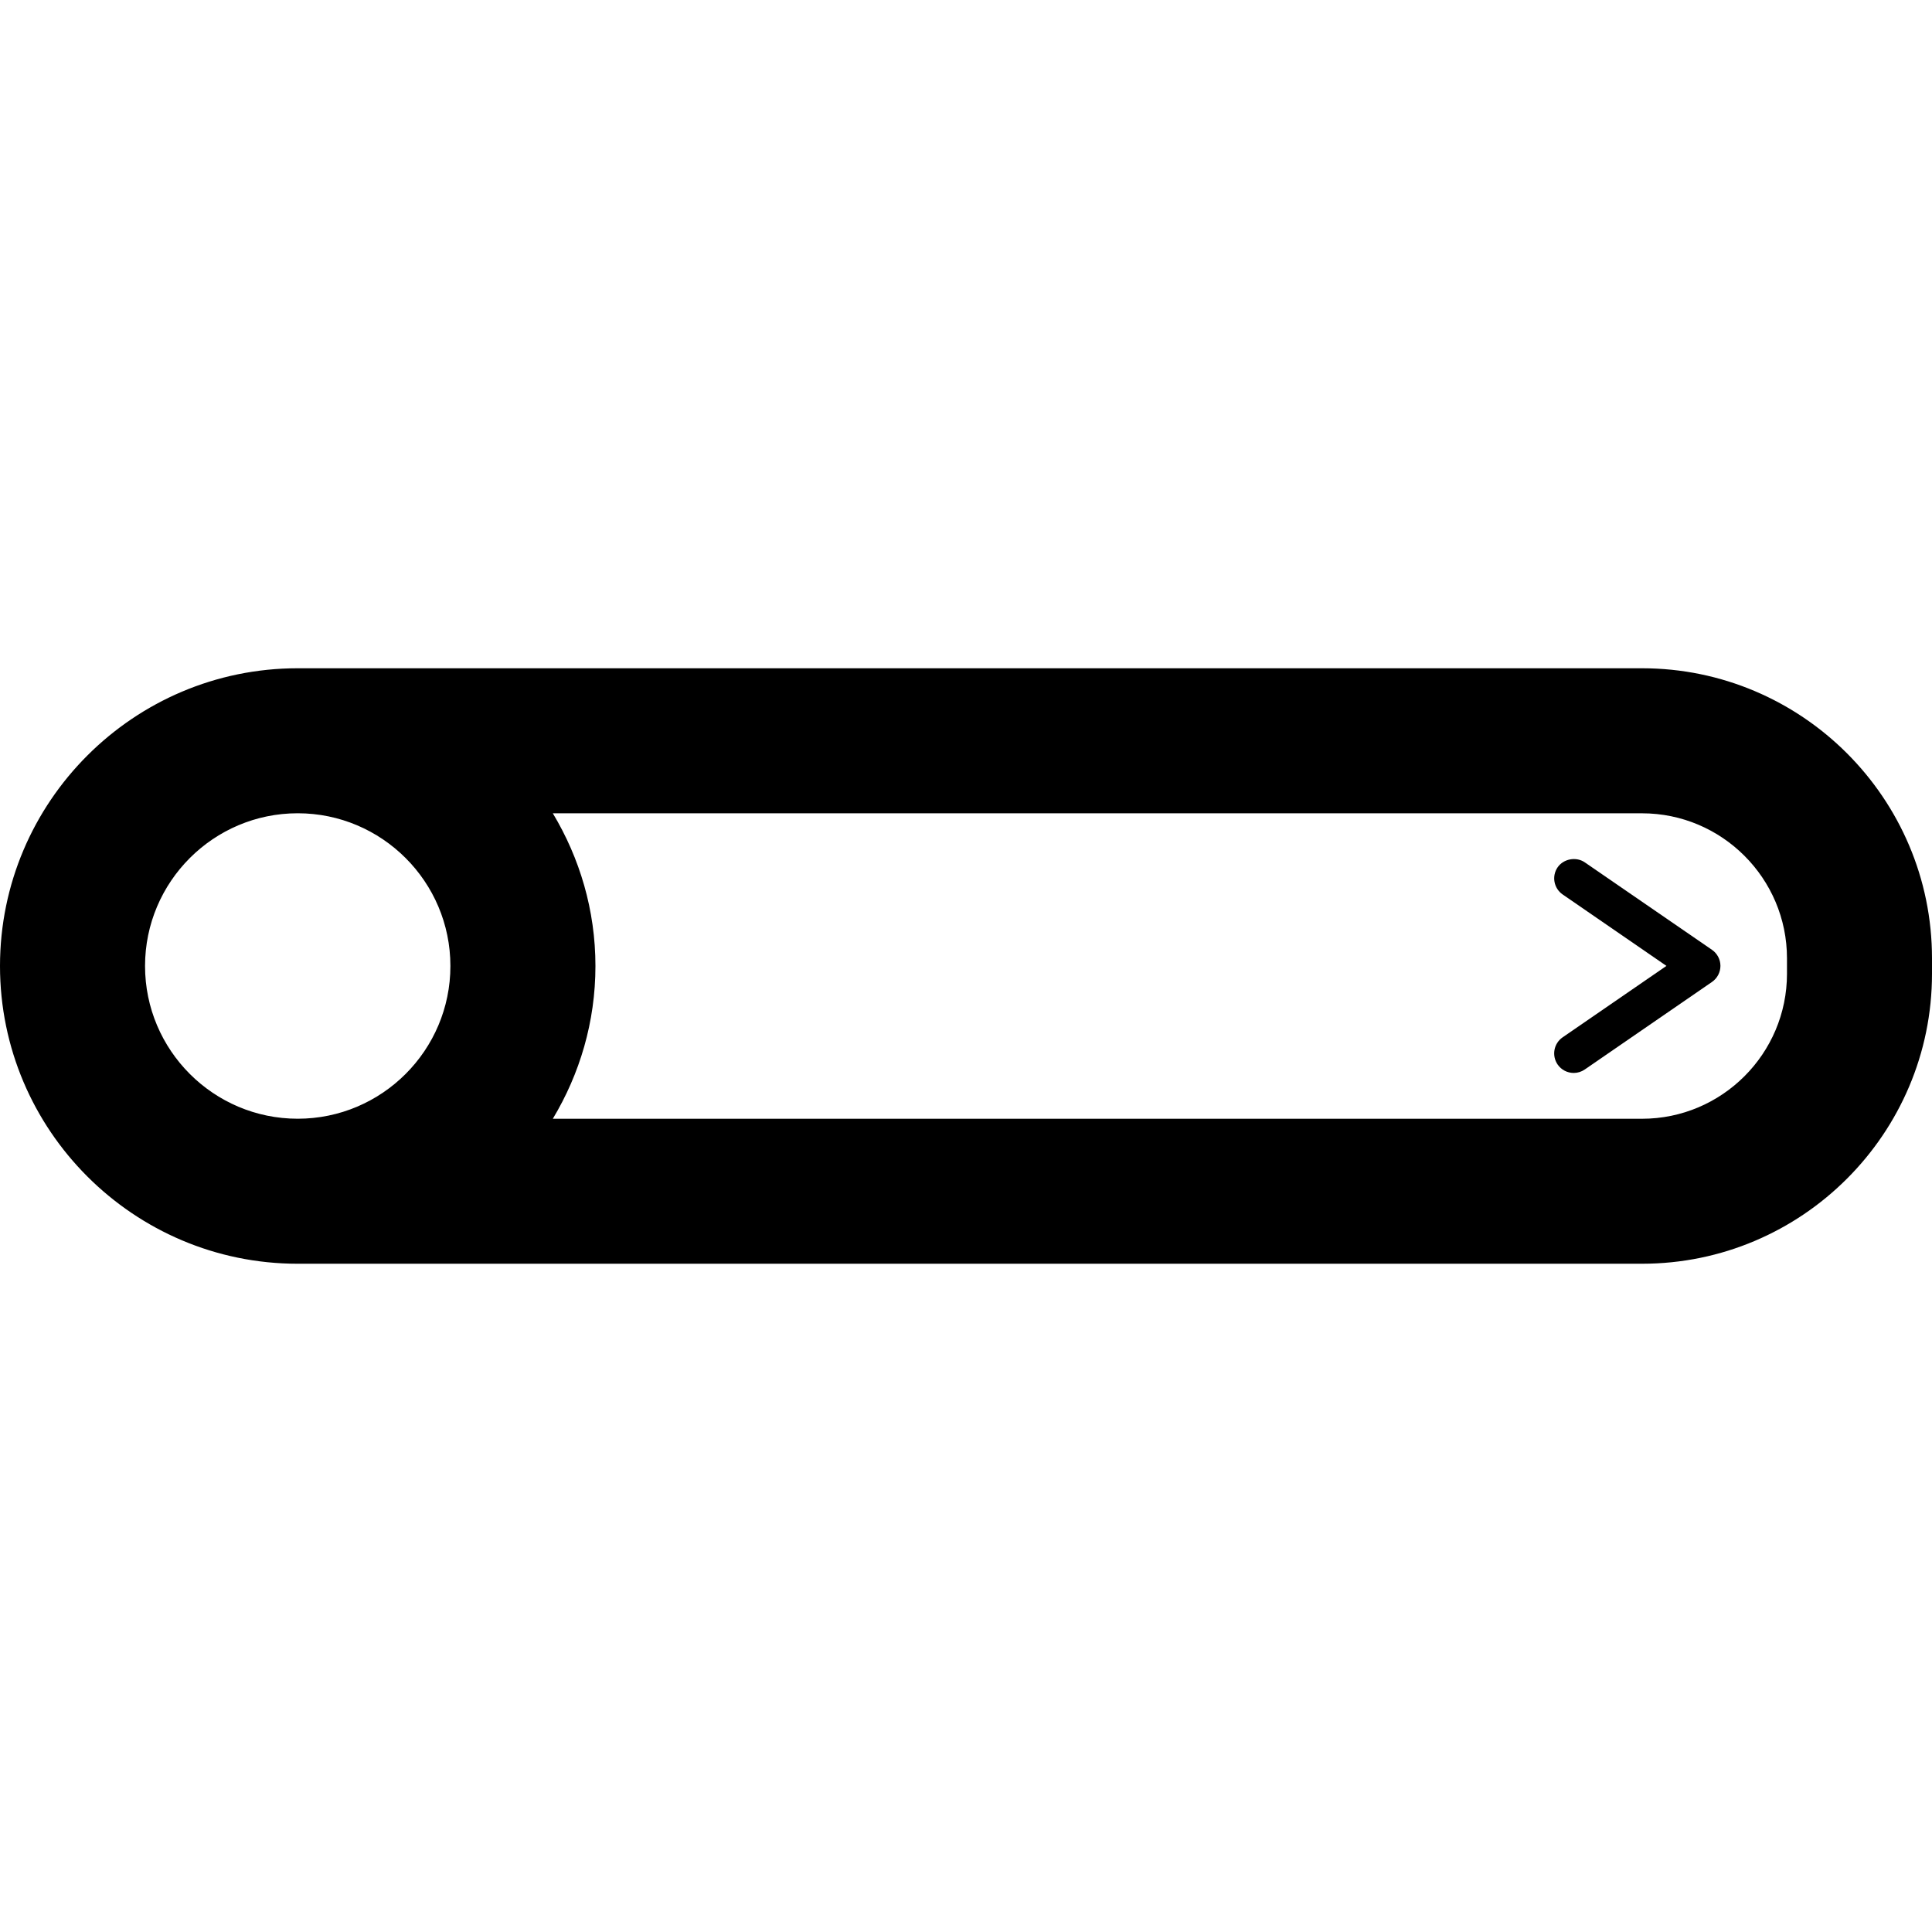 <?xml version="1.0" encoding="iso-8859-1"?>
<!-- Generator: Adobe Illustrator 16.0.0, SVG Export Plug-In . SVG Version: 6.00 Build 0)  -->
<!DOCTYPE svg PUBLIC "-//W3C//DTD SVG 1.1//EN" "http://www.w3.org/Graphics/SVG/1.1/DTD/svg11.dtd">
<svg version="1.1" id="Capa_1" xmlns="http://www.w3.org/2000/svg" xmlns:xlink="http://www.w3.org/1999/xlink" x="0px" y="0px"
	 width="538.283px" height="538.283px" viewBox="0 0 538.283 538.283" style="enable-background:new 0 0 538.283 538.283;"
	 xml:space="preserve">
<g>
	<path d="M441.529,240.253c-2.381-1.635-5.91-0.995-7.555,1.396c-1.691,2.467-1.07,5.843,1.396,7.555l28.926,19.909l-28.926,19.9
		c-2.477,1.711-3.088,5.096-1.396,7.572c0.994,1.463,2.688,2.354,4.484,2.354c1.109,0,2.172-0.336,3.07-0.957l35.449-24.393
		c1.473-1.006,2.361-2.697,2.361-4.486c0-1.788-0.889-3.461-2.371-4.484L441.529,240.253z"/>
	<path d="M457.48,186.187H82.945C37.208,186.187,0,223.404,0,269.142c0,45.736,37.208,82.955,82.945,82.955H457.48
		c44.551,0,80.803-36.242,80.803-80.805V267C538.283,222.428,502.031,186.187,457.48,186.187z M82.945,311.694
		c-23.447,0-42.534-19.086-42.534-42.553s19.087-42.553,42.534-42.553c23.457,0,42.543,19.086,42.543,42.553
		S106.402,311.694,82.945,311.694z M497.881,271.292c0,22.281-18.121,40.412-40.4,40.412H154.023
		c7.487-12.461,11.876-26.986,11.876-42.553c0-15.568-4.389-30.094-11.876-42.554H457.48c22.279,0,40.4,18.121,40.4,40.411V271.292z
		"/>
</g>
<g>
</g>
<g>
</g>
<g>
</g>
<g>
</g>
<g>
</g>
<g>
</g>
<g>
</g>
<g>
</g>
<g>
</g>
<g>
</g>
<g>
</g>
<g>
</g>
<g>
</g>
<g>
</g>
<g>
</g>
</svg>
